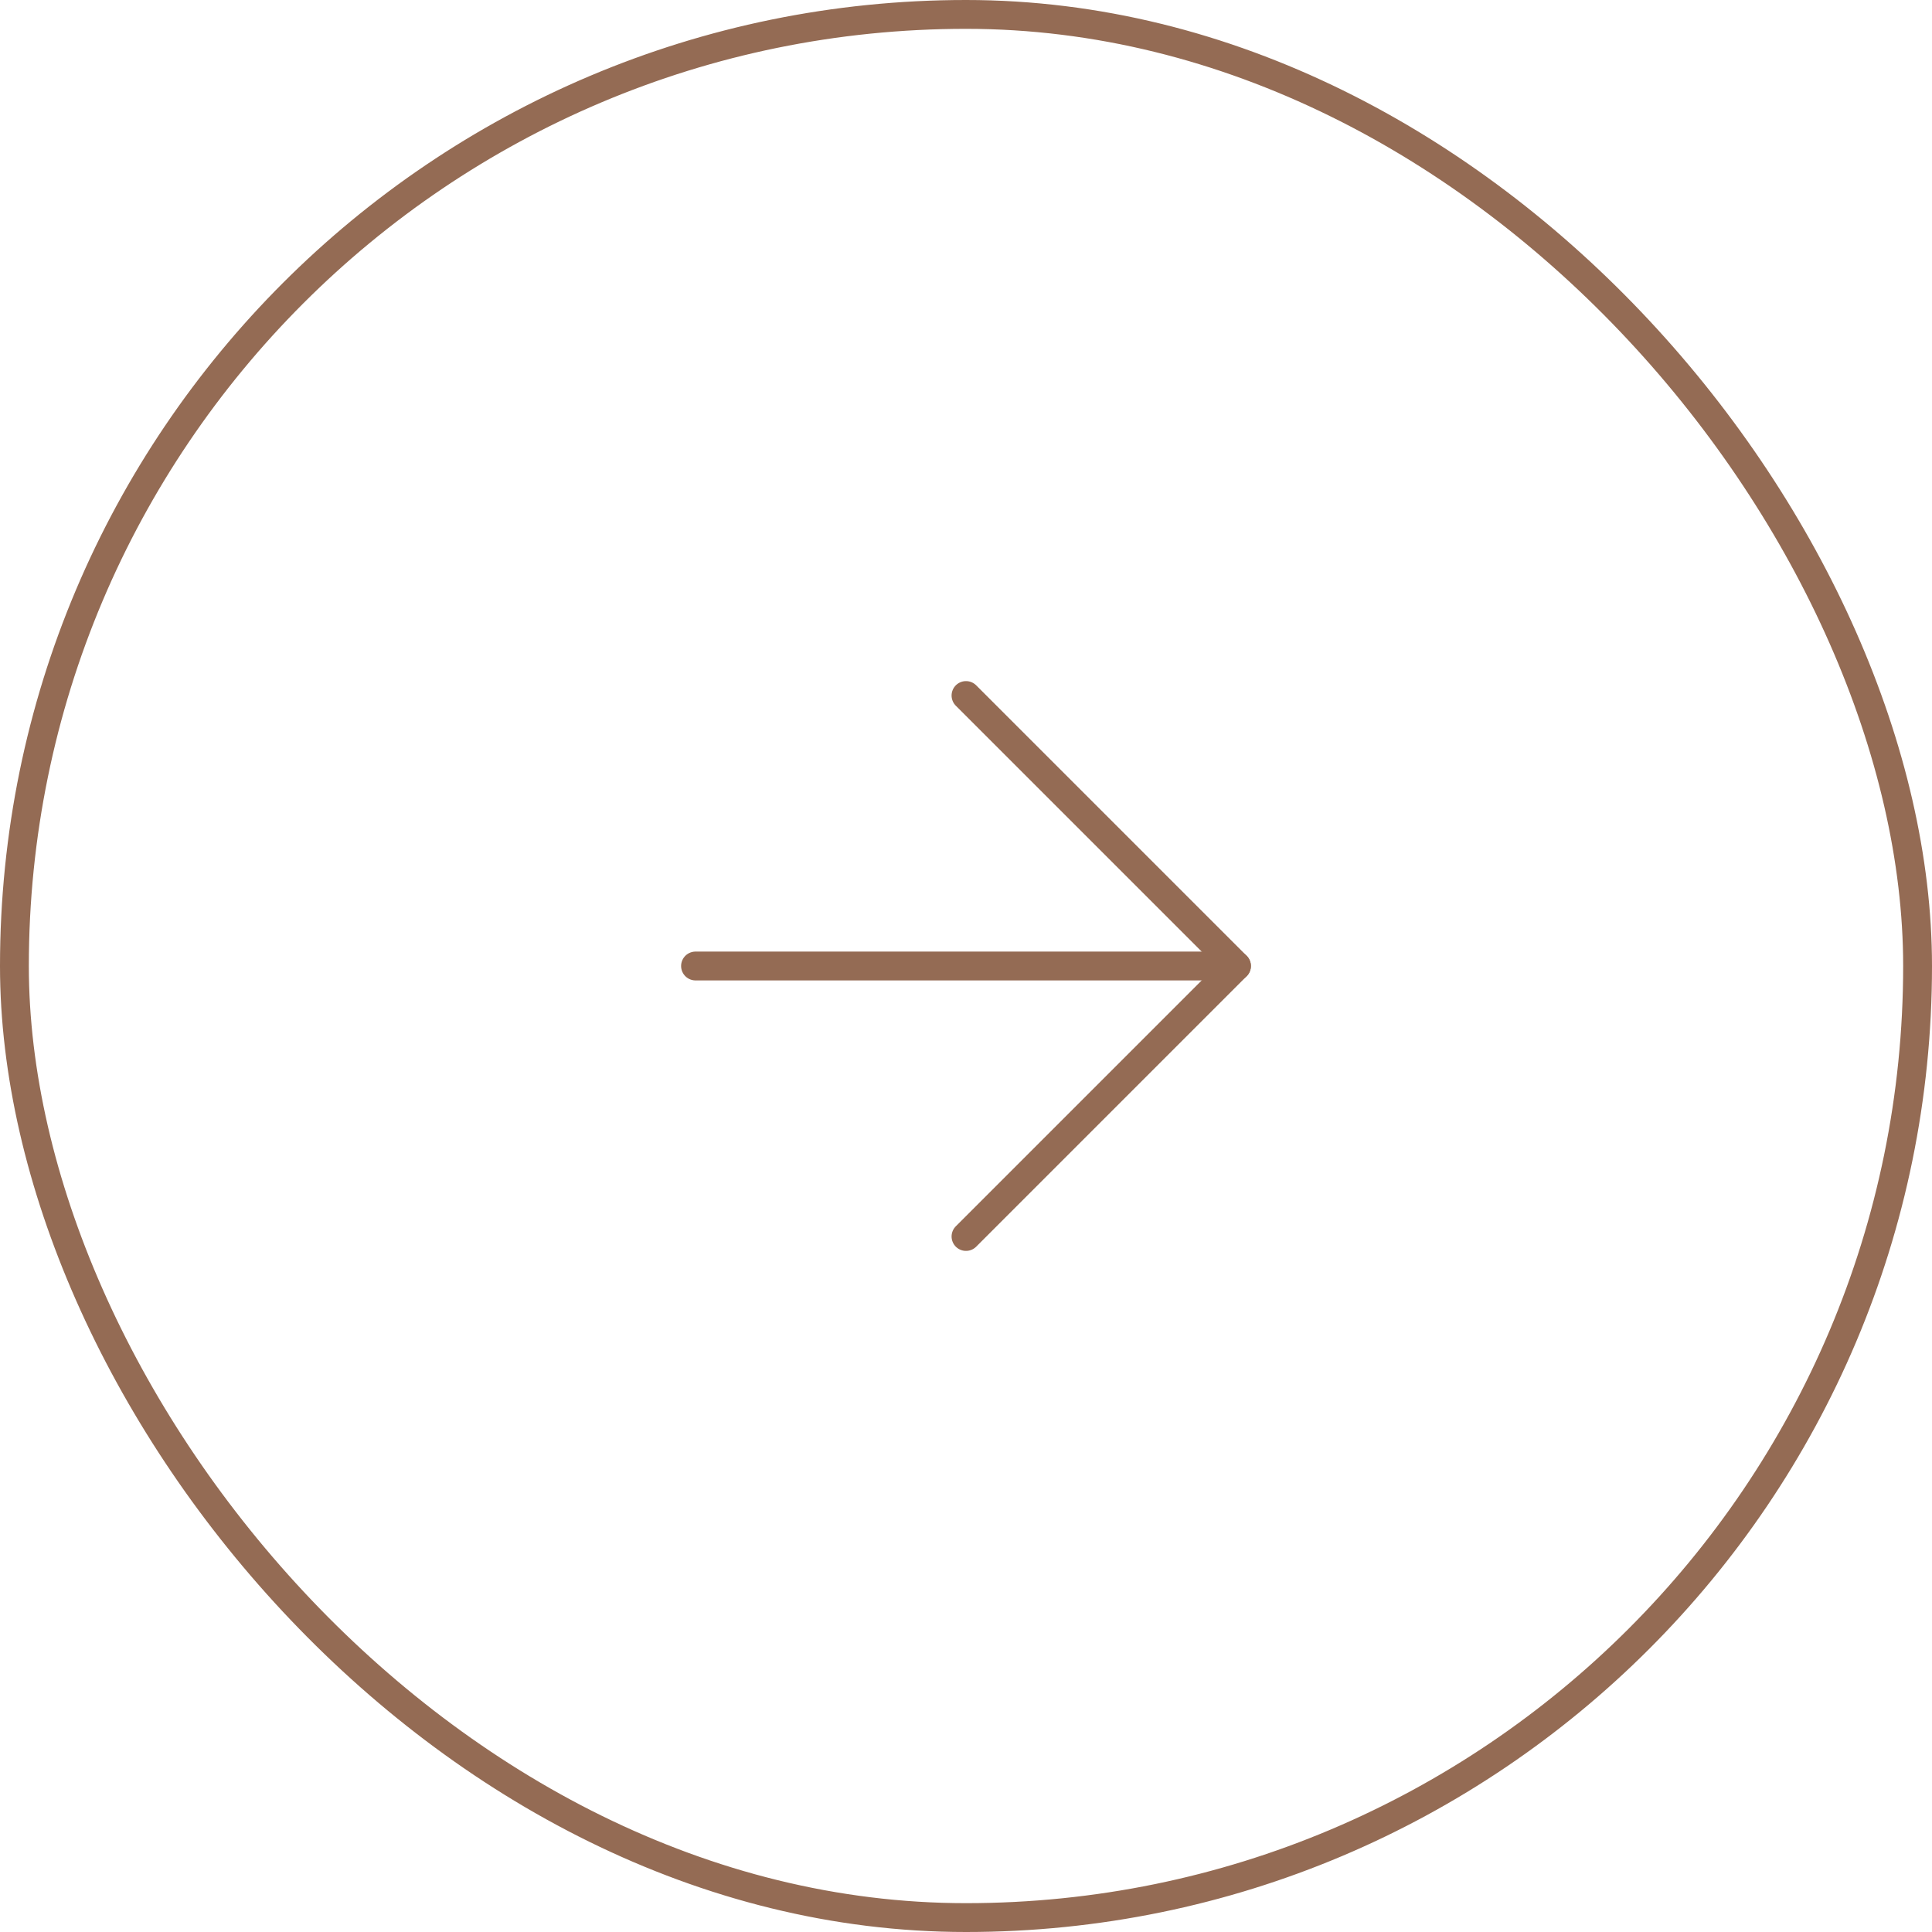 <?xml version="1.0" encoding="UTF-8"?> <svg xmlns="http://www.w3.org/2000/svg" width="67" height="67" viewBox="0 0 67 67" fill="none"><rect x="0.5" y="0.5" width="66" height="66" rx="33" stroke="#946B54"></rect><path d="M24.12 33.5H42.88" stroke="#946B54" stroke-linecap="round" stroke-linejoin="round"></path><path d="M33.5 24.12L42.88 33.5L33.5 42.88" stroke="#946B54" stroke-linecap="round" stroke-linejoin="round"></path></svg> 